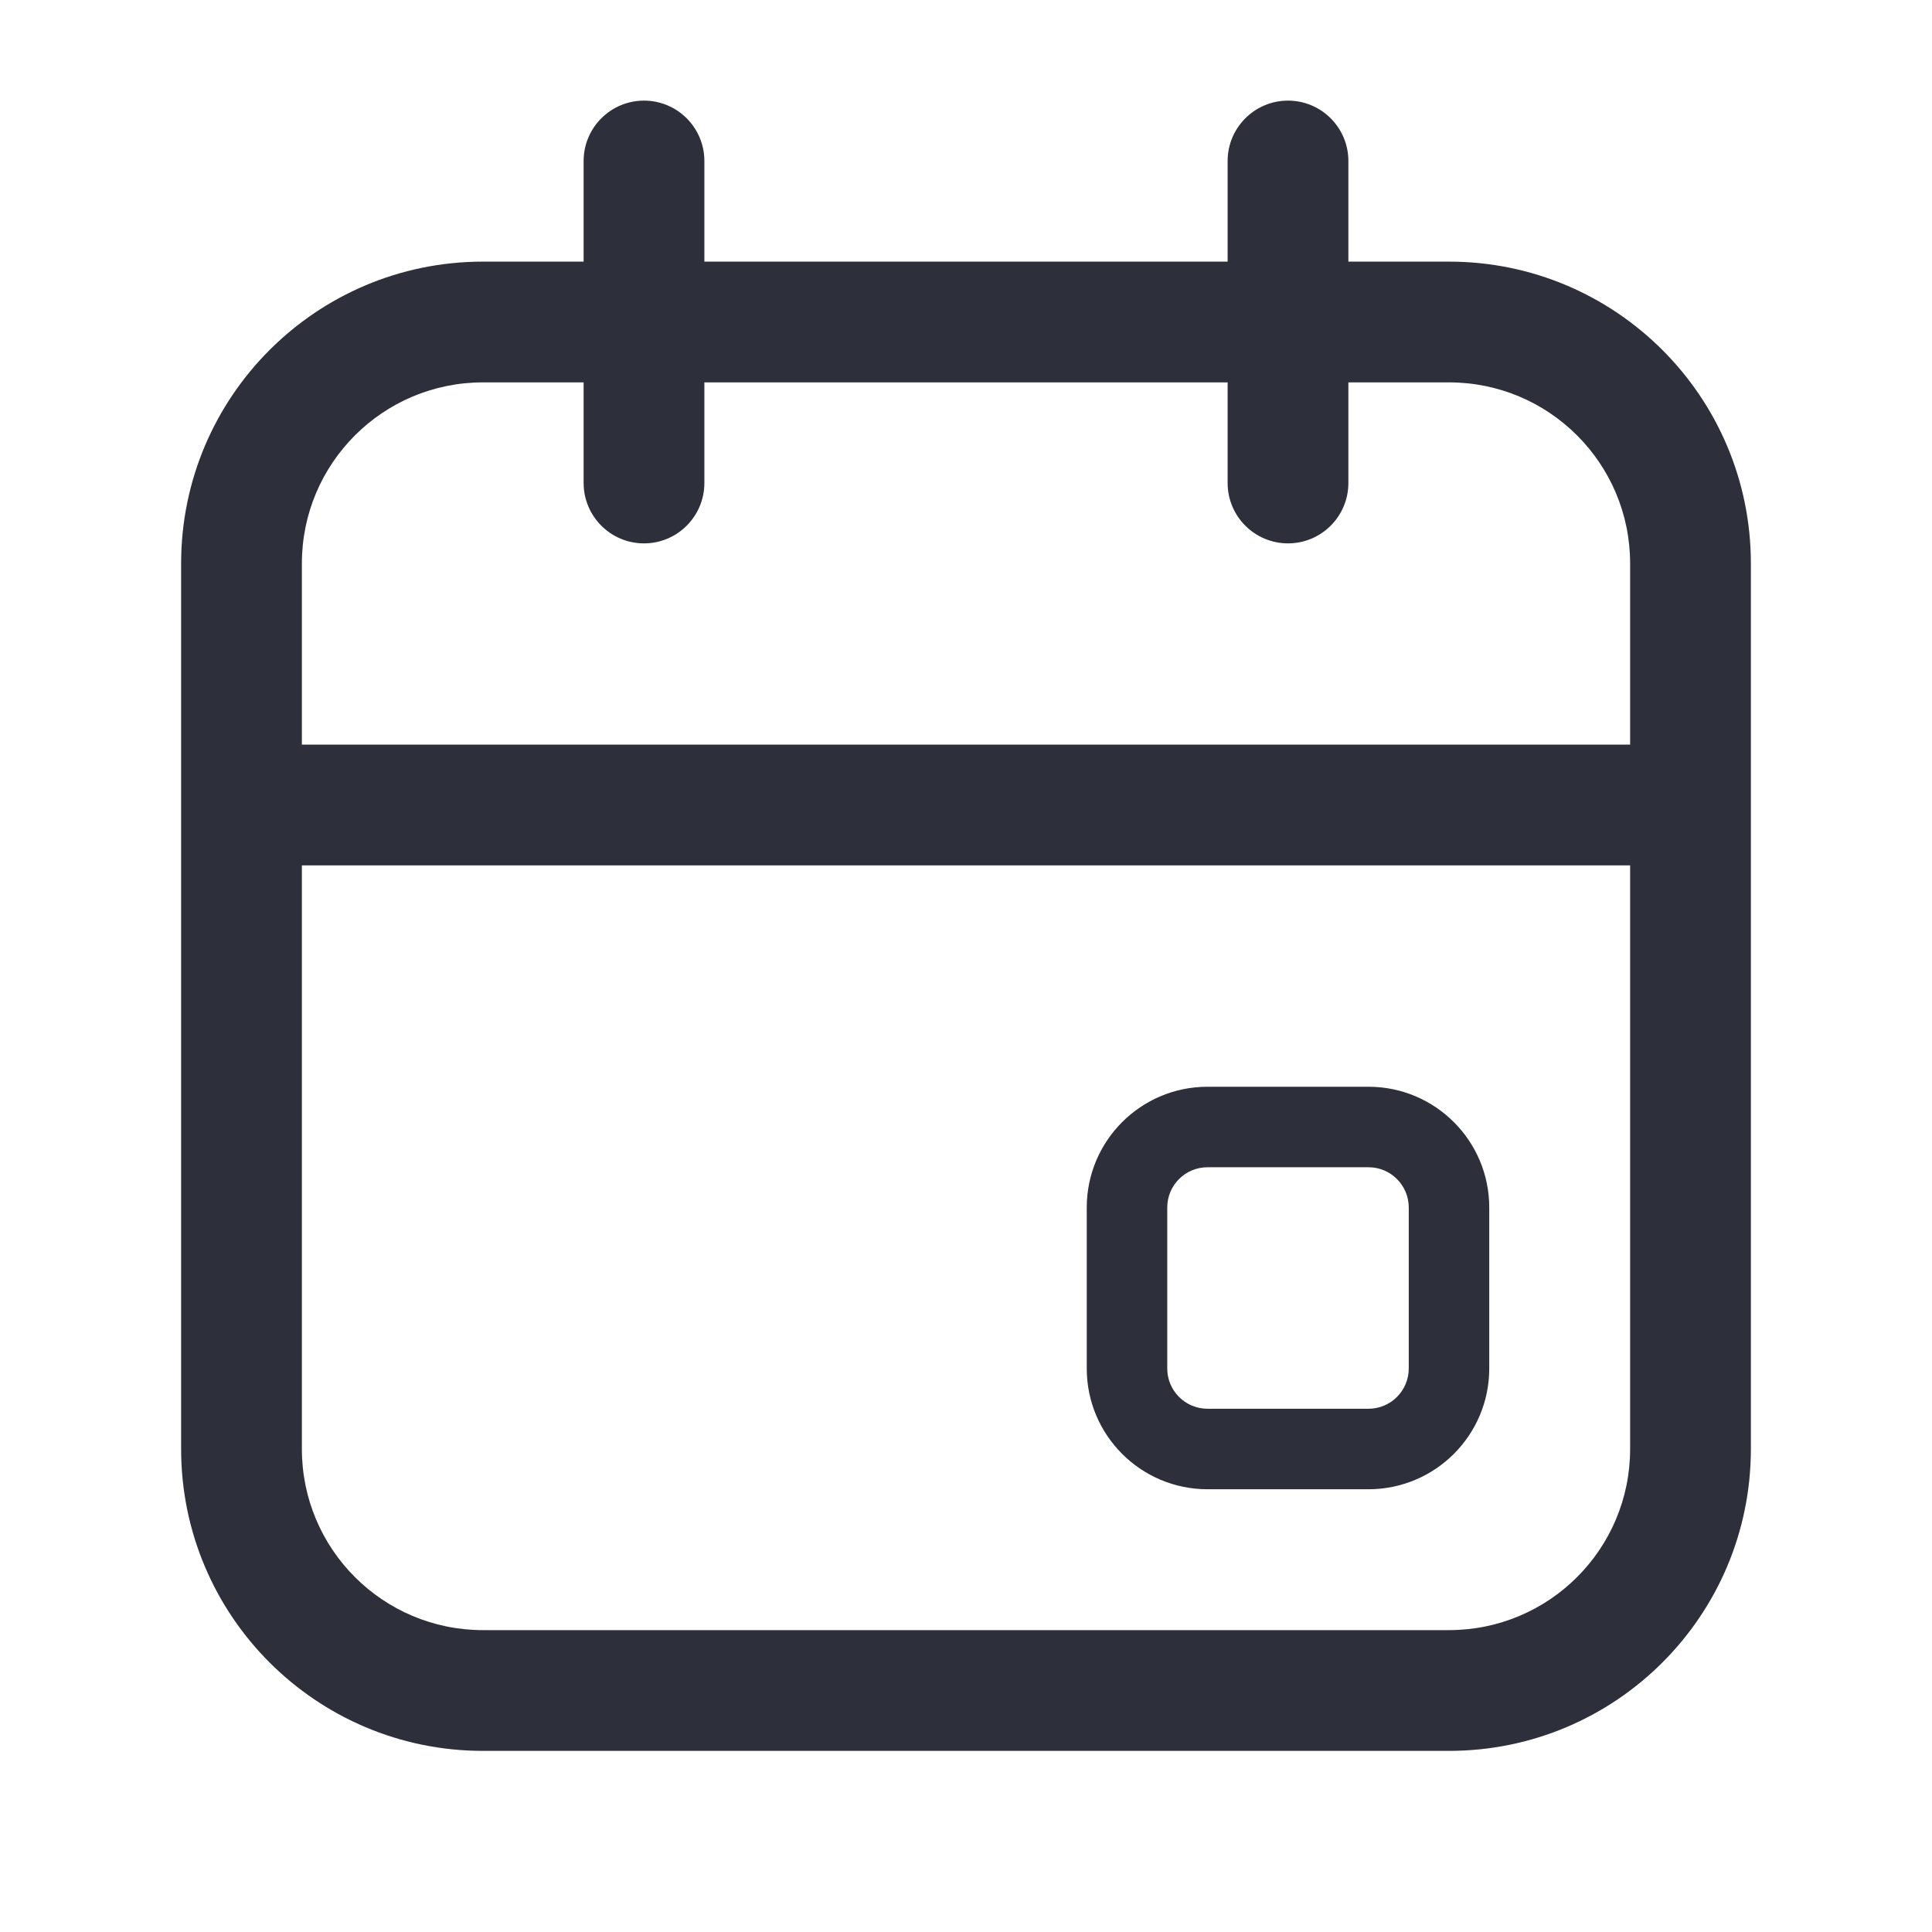 <?xml version="1.0" encoding="UTF-8"?> <svg xmlns="http://www.w3.org/2000/svg" width="24" height="24" viewBox="0 0 24 24" fill="none"><path fill-rule="evenodd" clip-rule="evenodd" d="M13.5 15C13.5 14.172 14.172 13.5 15 13.5H17C17.828 13.5 18.5 14.172 18.5 15V17C18.5 17.828 17.828 18.5 17 18.5H15C14.172 18.5 13.5 17.828 13.5 17V15ZM15 14.5C14.724 14.5 14.5 14.724 14.5 15V17C14.5 17.276 14.724 17.5 15 17.5H17C17.276 17.5 17.5 17.276 17.5 17V15C17.5 14.724 17.276 14.5 17 14.5H15Z" fill="#2D2F3A"></path><path fill-rule="evenodd" clip-rule="evenodd" d="M8 1.25C8.414 1.25 8.75 1.586 8.75 2V3.25H15.25V2C15.25 1.586 15.586 1.25 16 1.25C16.414 1.25 16.75 1.586 16.75 2V3.25H18C20.071 3.25 21.75 4.929 21.75 7V18C21.75 20.071 20.071 21.75 18 21.75H6C3.929 21.75 2.25 20.071 2.25 18V7C2.25 4.929 3.929 3.25 6 3.25H7.25V2C7.25 1.586 7.586 1.25 8 1.25ZM7.25 4.75H6C4.757 4.75 3.75 5.757 3.75 7V9.25H20.25V7C20.25 5.757 19.243 4.75 18 4.75H16.75V6C16.75 6.414 16.414 6.75 16 6.75C15.586 6.75 15.25 6.414 15.25 6V4.75H8.75V6C8.75 6.414 8.414 6.75 8 6.75C7.586 6.75 7.25 6.414 7.25 6V4.75ZM20.25 10.75H3.75V18C3.75 19.243 4.757 20.25 6 20.25H18C19.243 20.25 20.25 19.243 20.25 18V10.75Z" fill="#2D2F3A"></path></svg> 